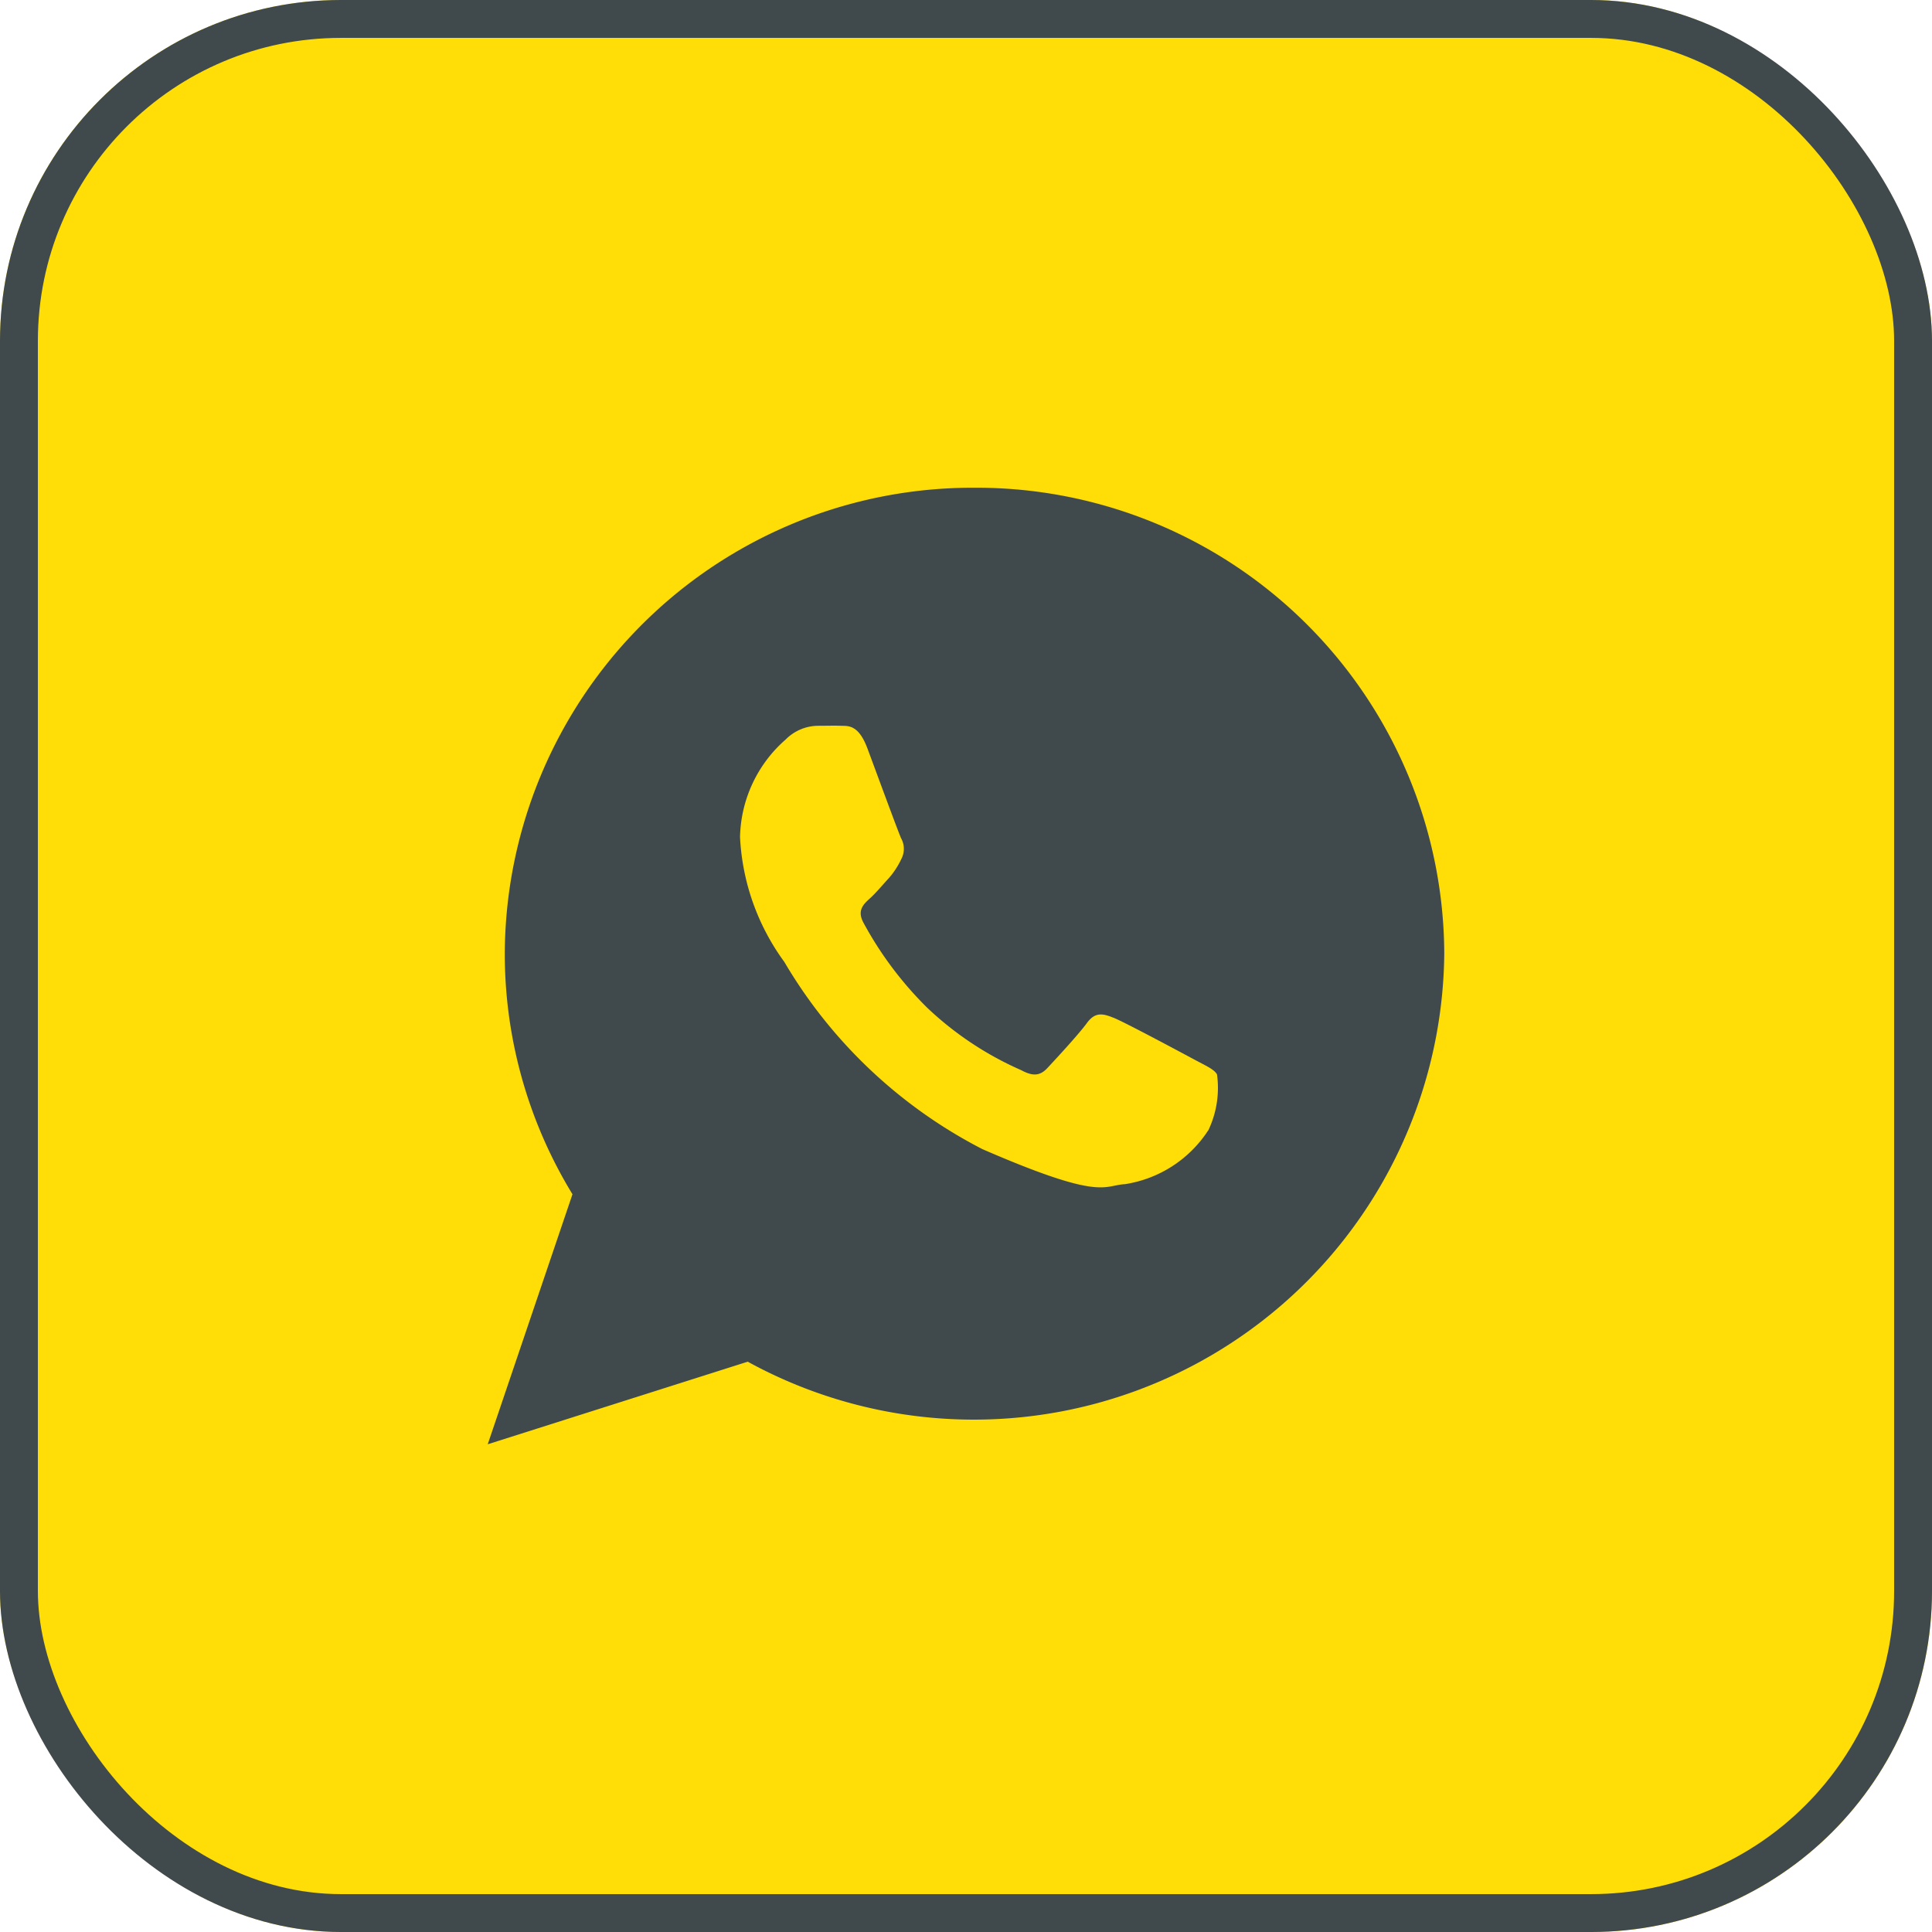 <svg xmlns="http://www.w3.org/2000/svg" width="51" height="51" viewBox="0 0 51 51"><g transform="translate(-1849 -439)"><g transform="translate(-5)"><g transform="translate(7.426 -245.574)"><g transform="translate(1846.574 684.574)" fill="#ffdd06" stroke="#40494c" stroke-width="1"><rect width="51" height="51" rx="9" stroke="none"/><rect x="0.5" y="0.5" width="50" height="50" rx="8.5" fill="none"/></g></g></g><path d="M15.1,2.25a12.348,12.348,0,0,0-12.4,12.3A12.173,12.173,0,0,0,4.487,20.9L2.25,27.5l6.863-2.18A12.417,12.417,0,0,0,27.5,14.55,12.348,12.348,0,0,0,15.1,2.25Zm6.164,16.971a3.2,3.2,0,0,1-2.192,1.413c-.581.031-.6.451-3.767-.926a12.933,12.933,0,0,1-5.226-4.941,6.079,6.079,0,0,1-1.169-3.295,3.512,3.512,0,0,1,1.206-2.577,1.214,1.214,0,0,1,.858-.361c.25,0,.411-.007.6,0s.462-.039.7.6.814,2.207.887,2.367a.574.574,0,0,1,.006.551,2.153,2.153,0,0,1-.336.512c-.165.177-.348.4-.5.533-.165.15-.336.314-.163.635a9.485,9.485,0,0,0,1.678,2.24,8.649,8.649,0,0,0,2.485,1.652c.311.169.5.15.689-.052s.825-.887,1.048-1.193.432-.246.718-.131,1.812.933,2.123,1.1.518.255.592.389A2.6,2.6,0,0,1,21.268,19.221Z" transform="translate(1859.625 449.625)" fill="#40494c"/></g></svg>